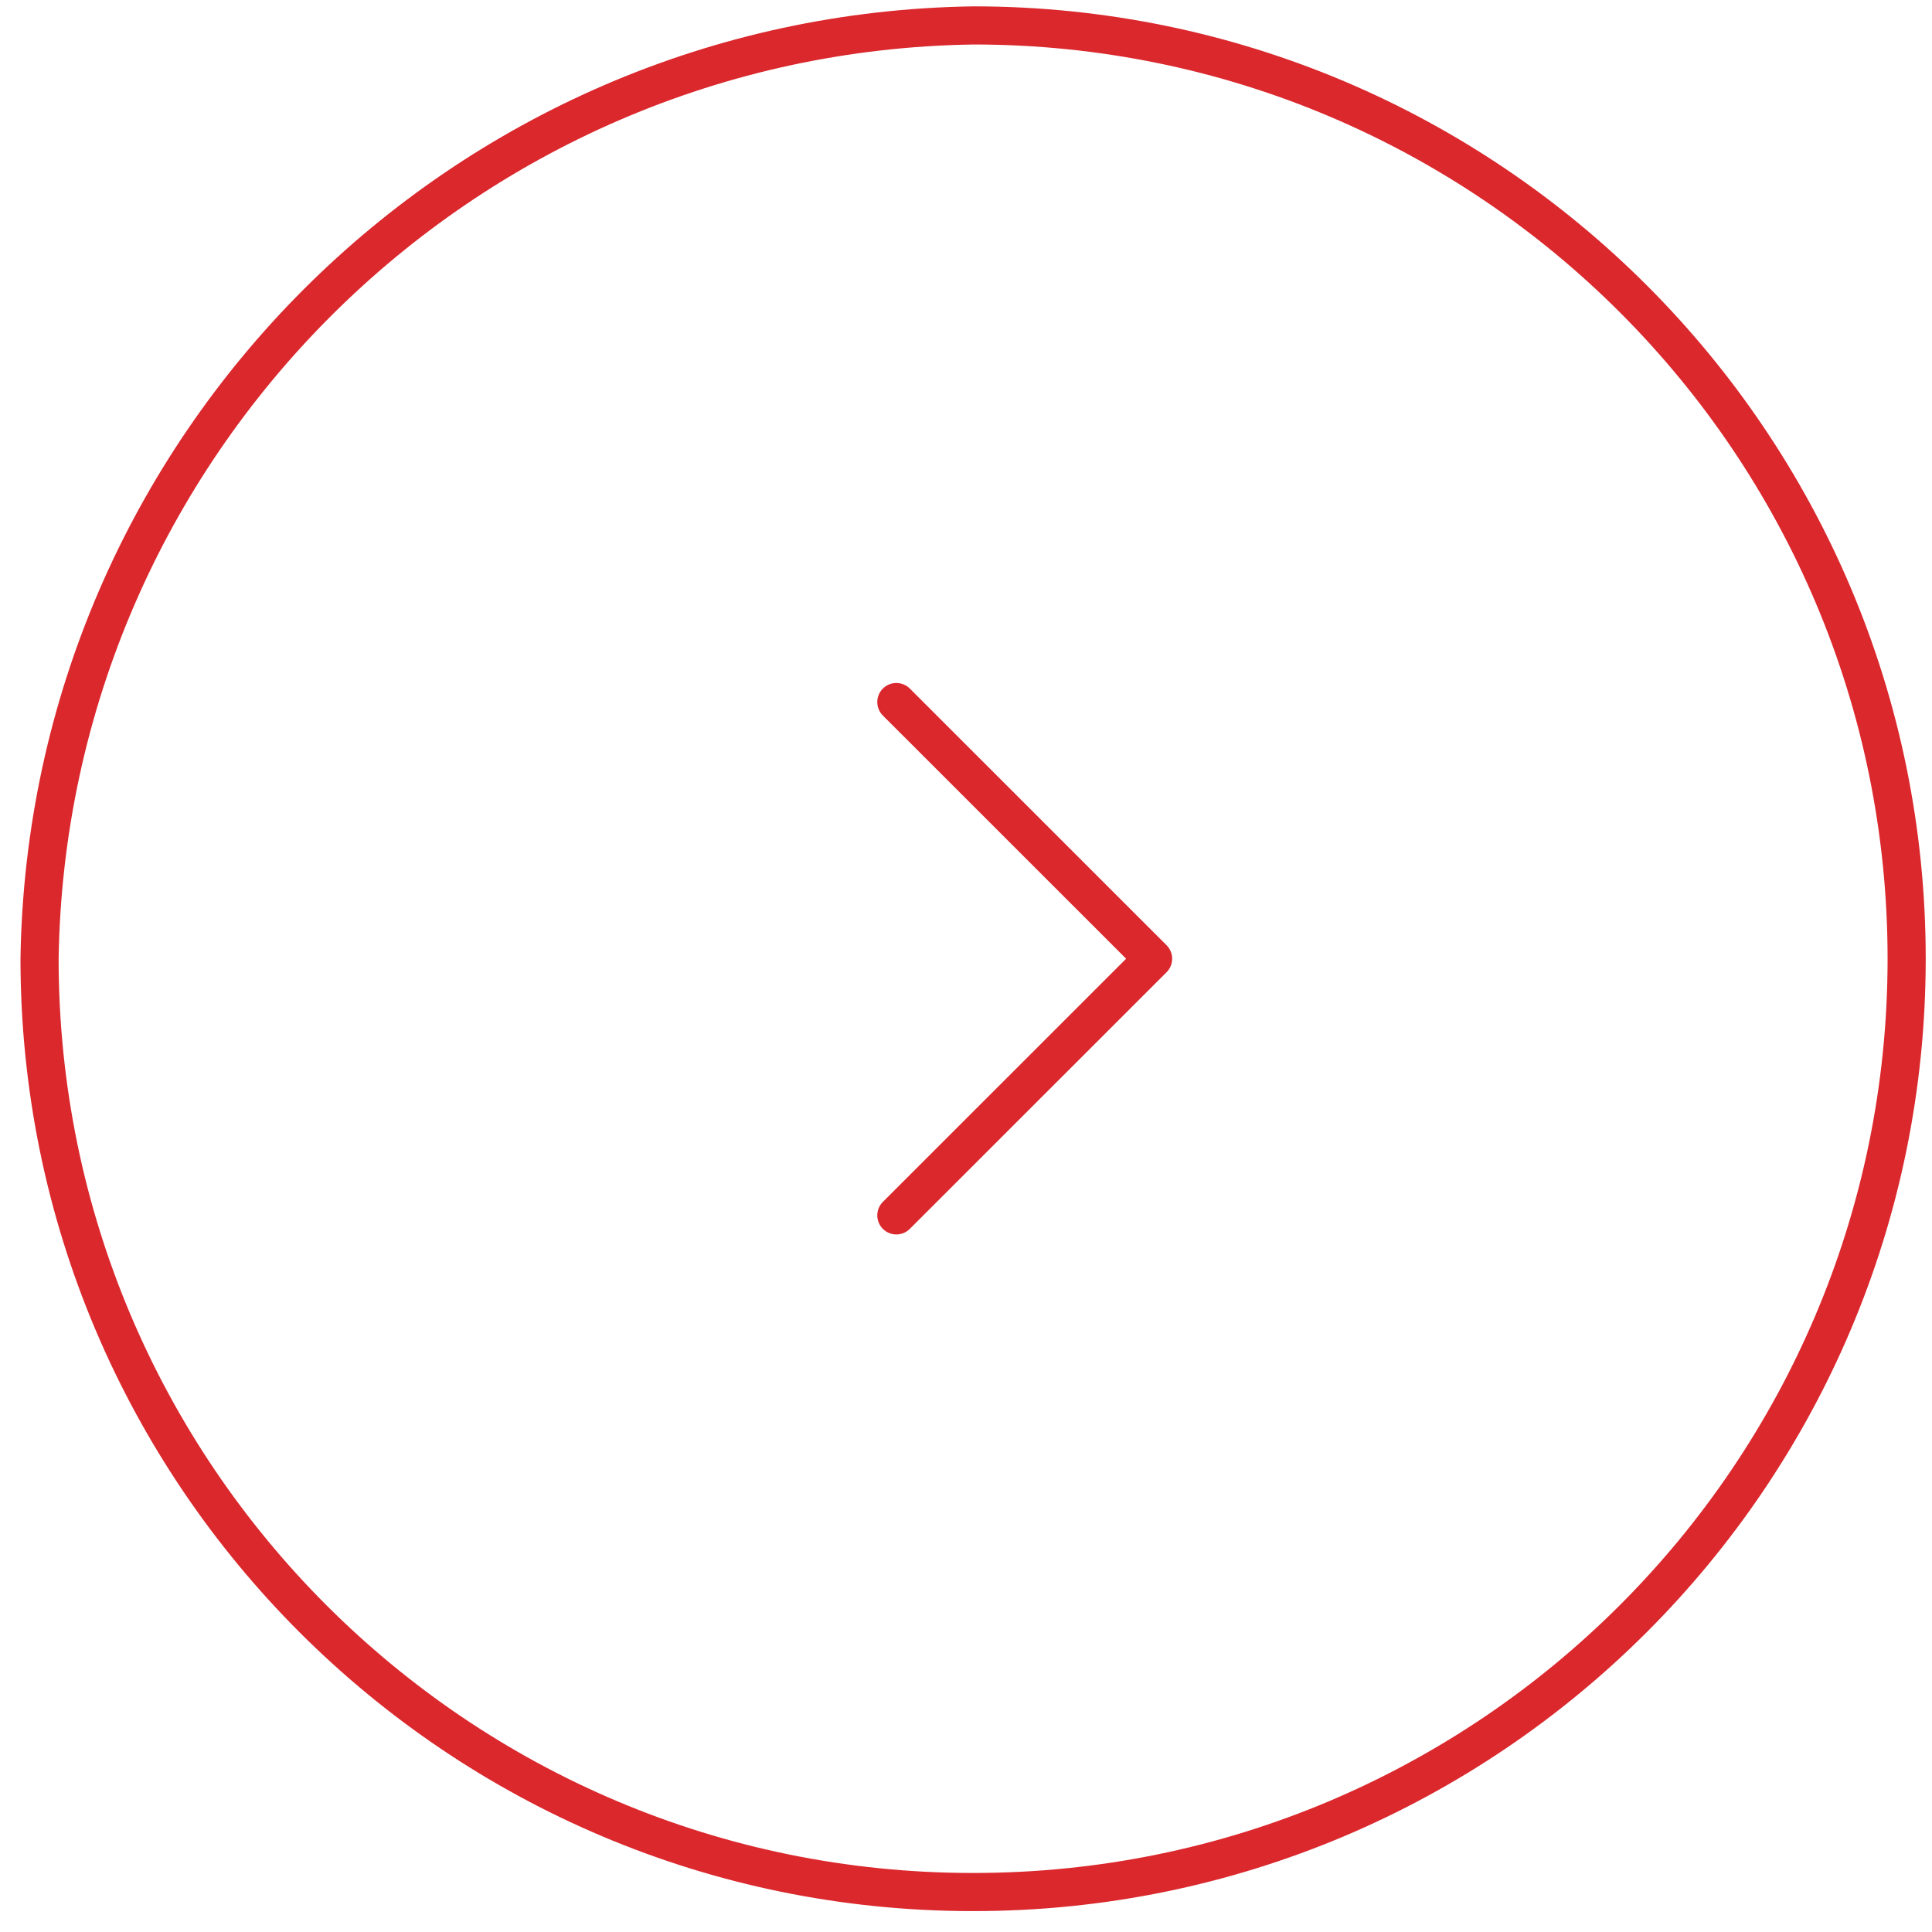 <?xml version="1.0" encoding="UTF-8"?> <svg xmlns="http://www.w3.org/2000/svg" width="76" height="76" viewBox="0 0 76 76" fill="none"> <path d="M35.26 27.617L45.36 37.714L35.26 47.81" stroke="#DA282D" stroke-width="1.5" stroke-linecap="round" stroke-linejoin="round"></path> <path d="M38.27 74.428V74.428C17.994 74.428 1.556 57.991 1.556 37.714V37.714L1.556 37.714C1.863 17.552 18.144 1.287 38.307 1V1C58.584 1.01 75.013 17.456 75.003 37.733C74.993 58.009 58.547 74.439 38.27 74.428" stroke="#DA282D" stroke-width="1.5" stroke-linecap="round" stroke-linejoin="round"></path> </svg> 